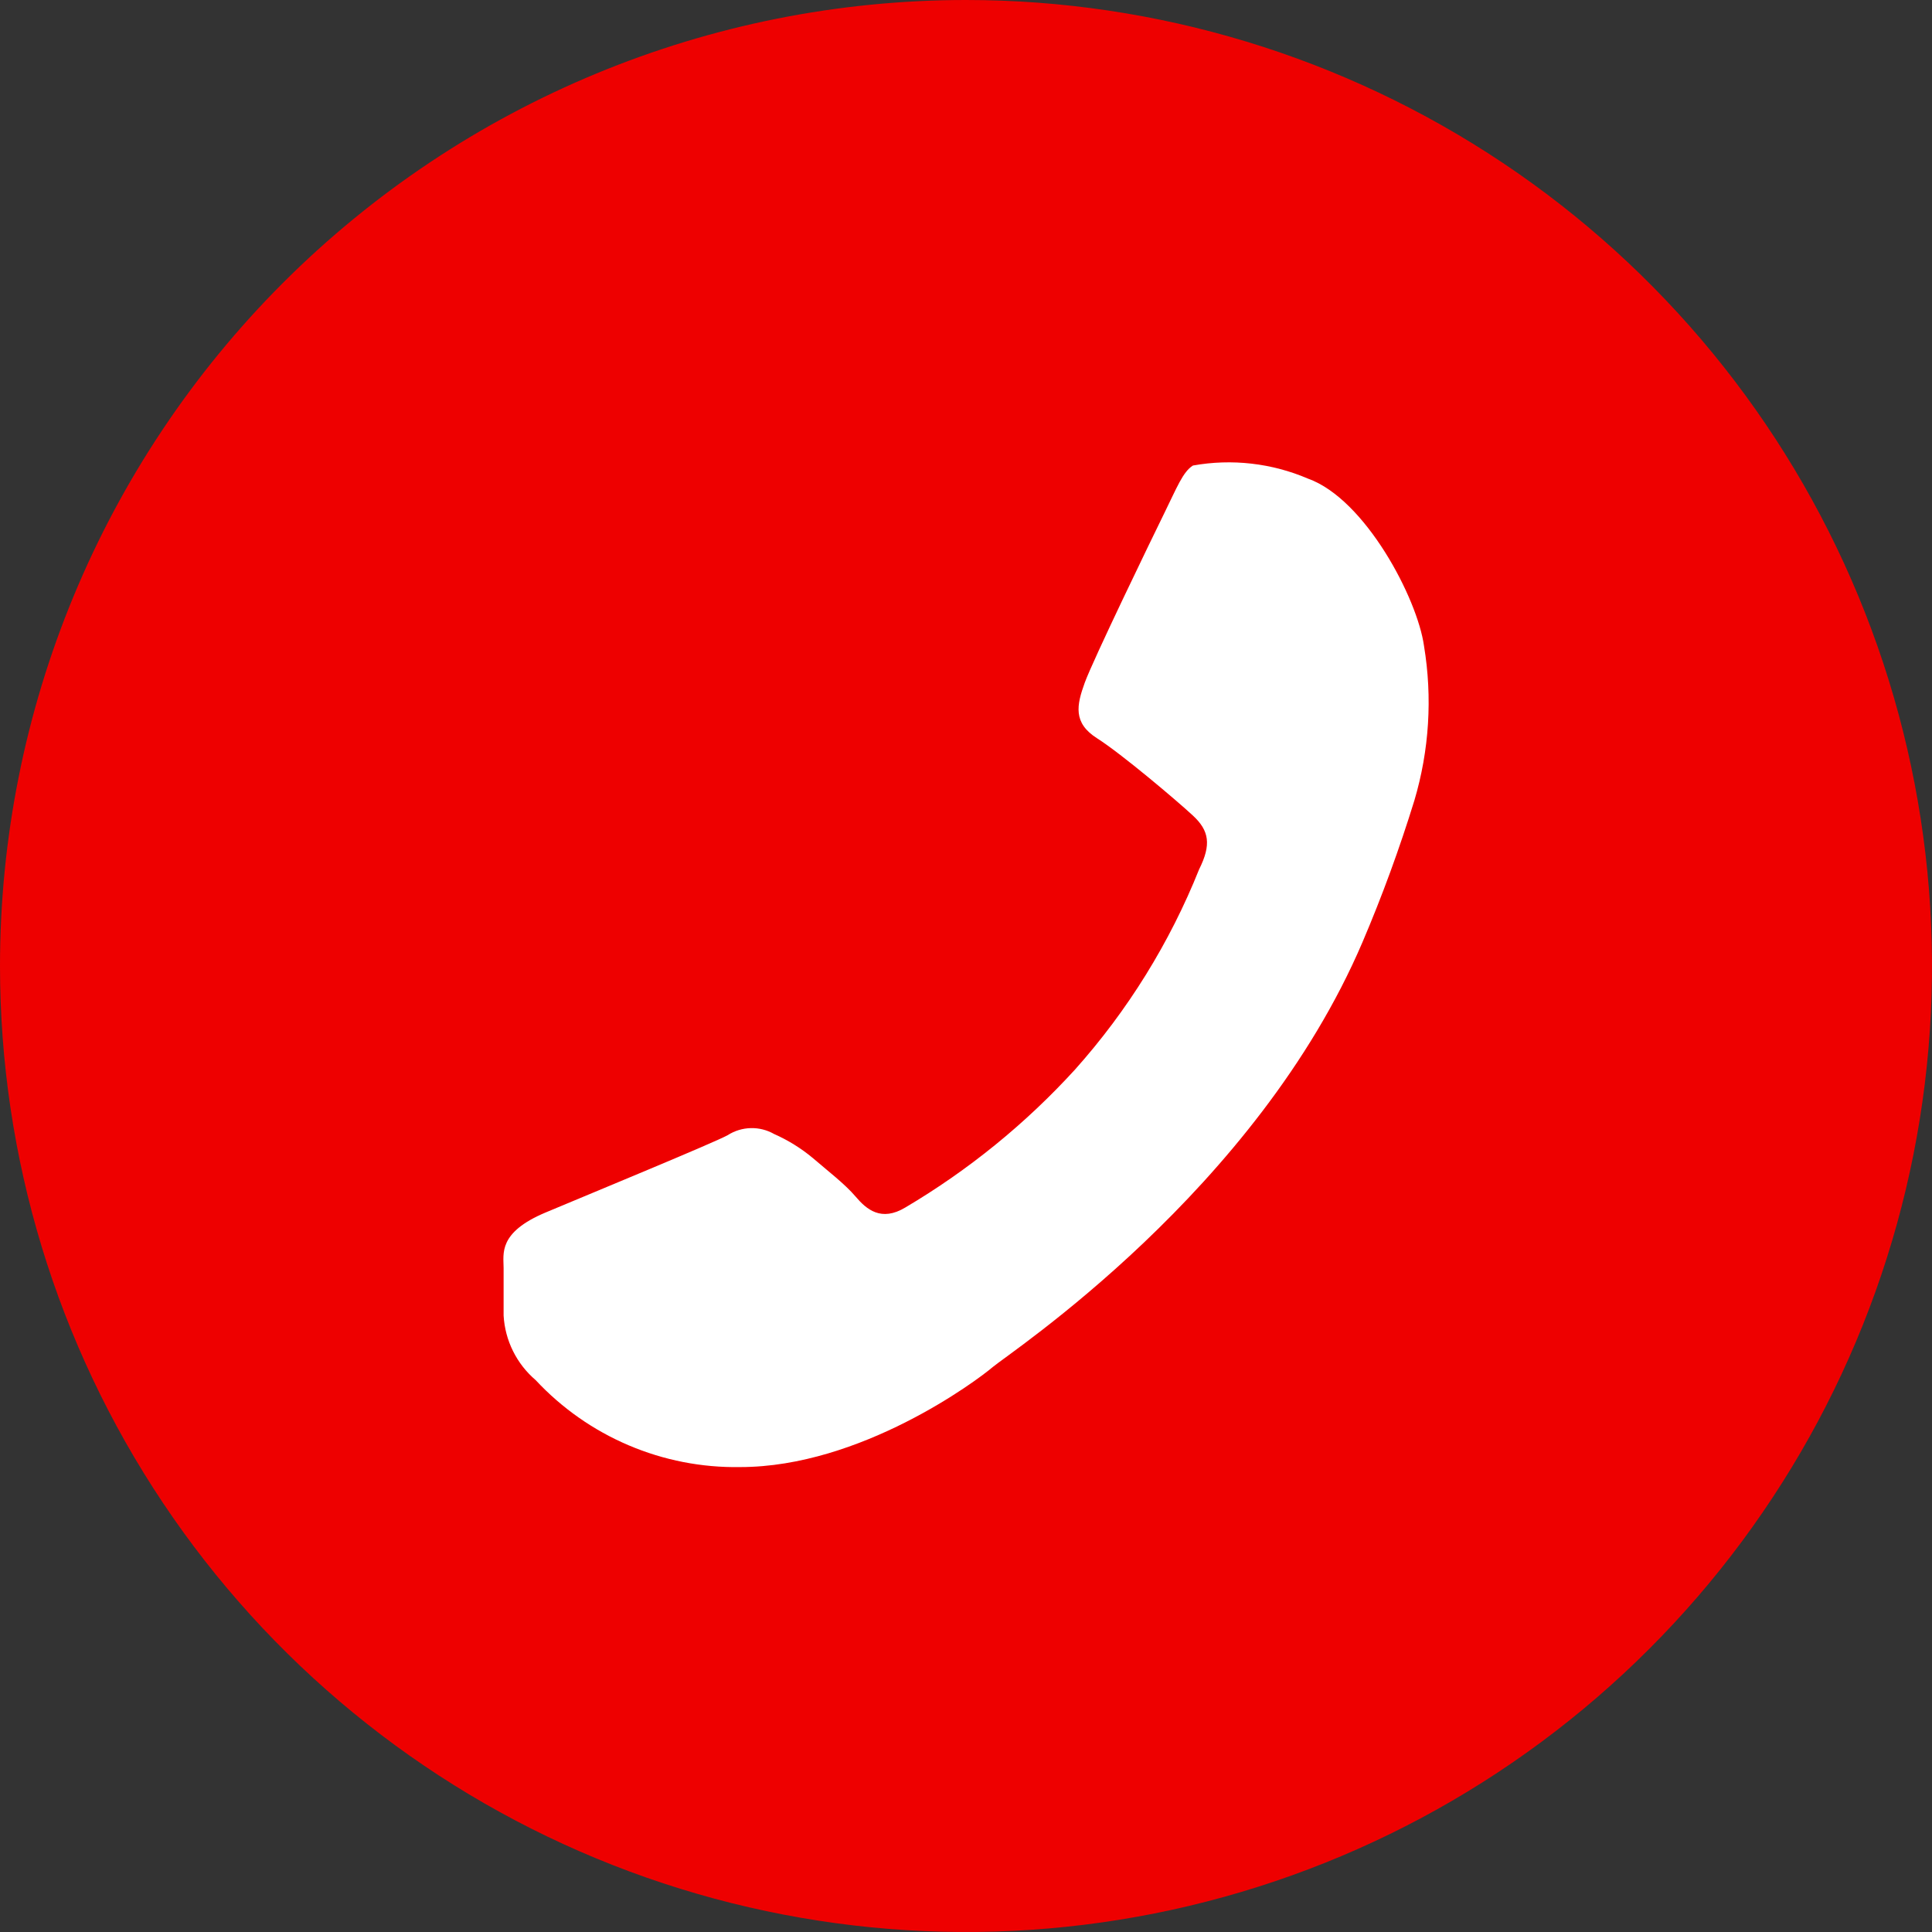 <?xml version="1.0" encoding="UTF-8"?> <svg xmlns="http://www.w3.org/2000/svg" width="45" height="45" viewBox="0 0 45 45" fill="none"><rect x="0" y="0" width="45" height="45" fill="#333333" stroke="none"/><g clip-path="url(#clip0_1799_75)"><path d="M22.5 0C26.95 0 31.3 1.32 35 3.792C38.7 6.264 41.584 9.778 43.287 13.89C44.99 18.001 45.436 22.525 44.568 26.89C43.7 31.254 41.557 35.263 38.41 38.41C35.263 41.557 31.254 43.7 26.89 44.568C22.525 45.436 18.001 44.99 13.89 43.287C9.778 41.584 6.264 38.7 3.792 35C1.32 31.3 0 26.95 0 22.5C0 16.533 2.371 10.81 6.59 6.59C10.81 2.371 16.533 0 22.5 0Z" fill="#EE0000"></path><path d="M30.468 11.149C31.8 11.626 33.015 13.939 33.168 15.046C33.367 16.247 33.29 17.479 32.943 18.646C32.598 19.764 32.196 20.864 31.737 21.94C29.262 27.736 23.502 31.516 23.124 31.84C22.746 32.164 20.046 34.171 17.238 34.171C16.347 34.186 15.463 34.013 14.643 33.664C13.822 33.315 13.085 32.798 12.477 32.146C12.258 31.959 12.078 31.729 11.95 31.471C11.821 31.213 11.747 30.931 11.73 30.643C11.73 30.256 11.73 29.869 11.73 29.536C11.73 29.203 11.595 28.708 12.711 28.24C13.827 27.772 16.662 26.602 16.95 26.44C17.111 26.337 17.296 26.281 17.486 26.276C17.677 26.271 17.865 26.319 18.03 26.413C18.355 26.557 18.657 26.744 18.93 26.971C19.263 27.259 19.677 27.574 19.929 27.871C20.181 28.168 20.523 28.465 21.09 28.123C22.559 27.254 23.891 26.171 25.041 24.91C26.268 23.536 27.246 21.958 27.93 20.248C28.218 19.672 28.164 19.348 27.786 18.997C27.408 18.646 26.121 17.557 25.554 17.197C24.987 16.837 25.077 16.423 25.266 15.901C25.455 15.379 26.832 12.535 27.12 11.95C27.408 11.365 27.552 10.987 27.786 10.843C28.691 10.68 29.623 10.787 30.468 11.149Z" fill="white"></path></g><defs><clipPath id="clip0_1799_75"><rect width="45" height="45" fill="white"></rect></clipPath></defs></svg> 